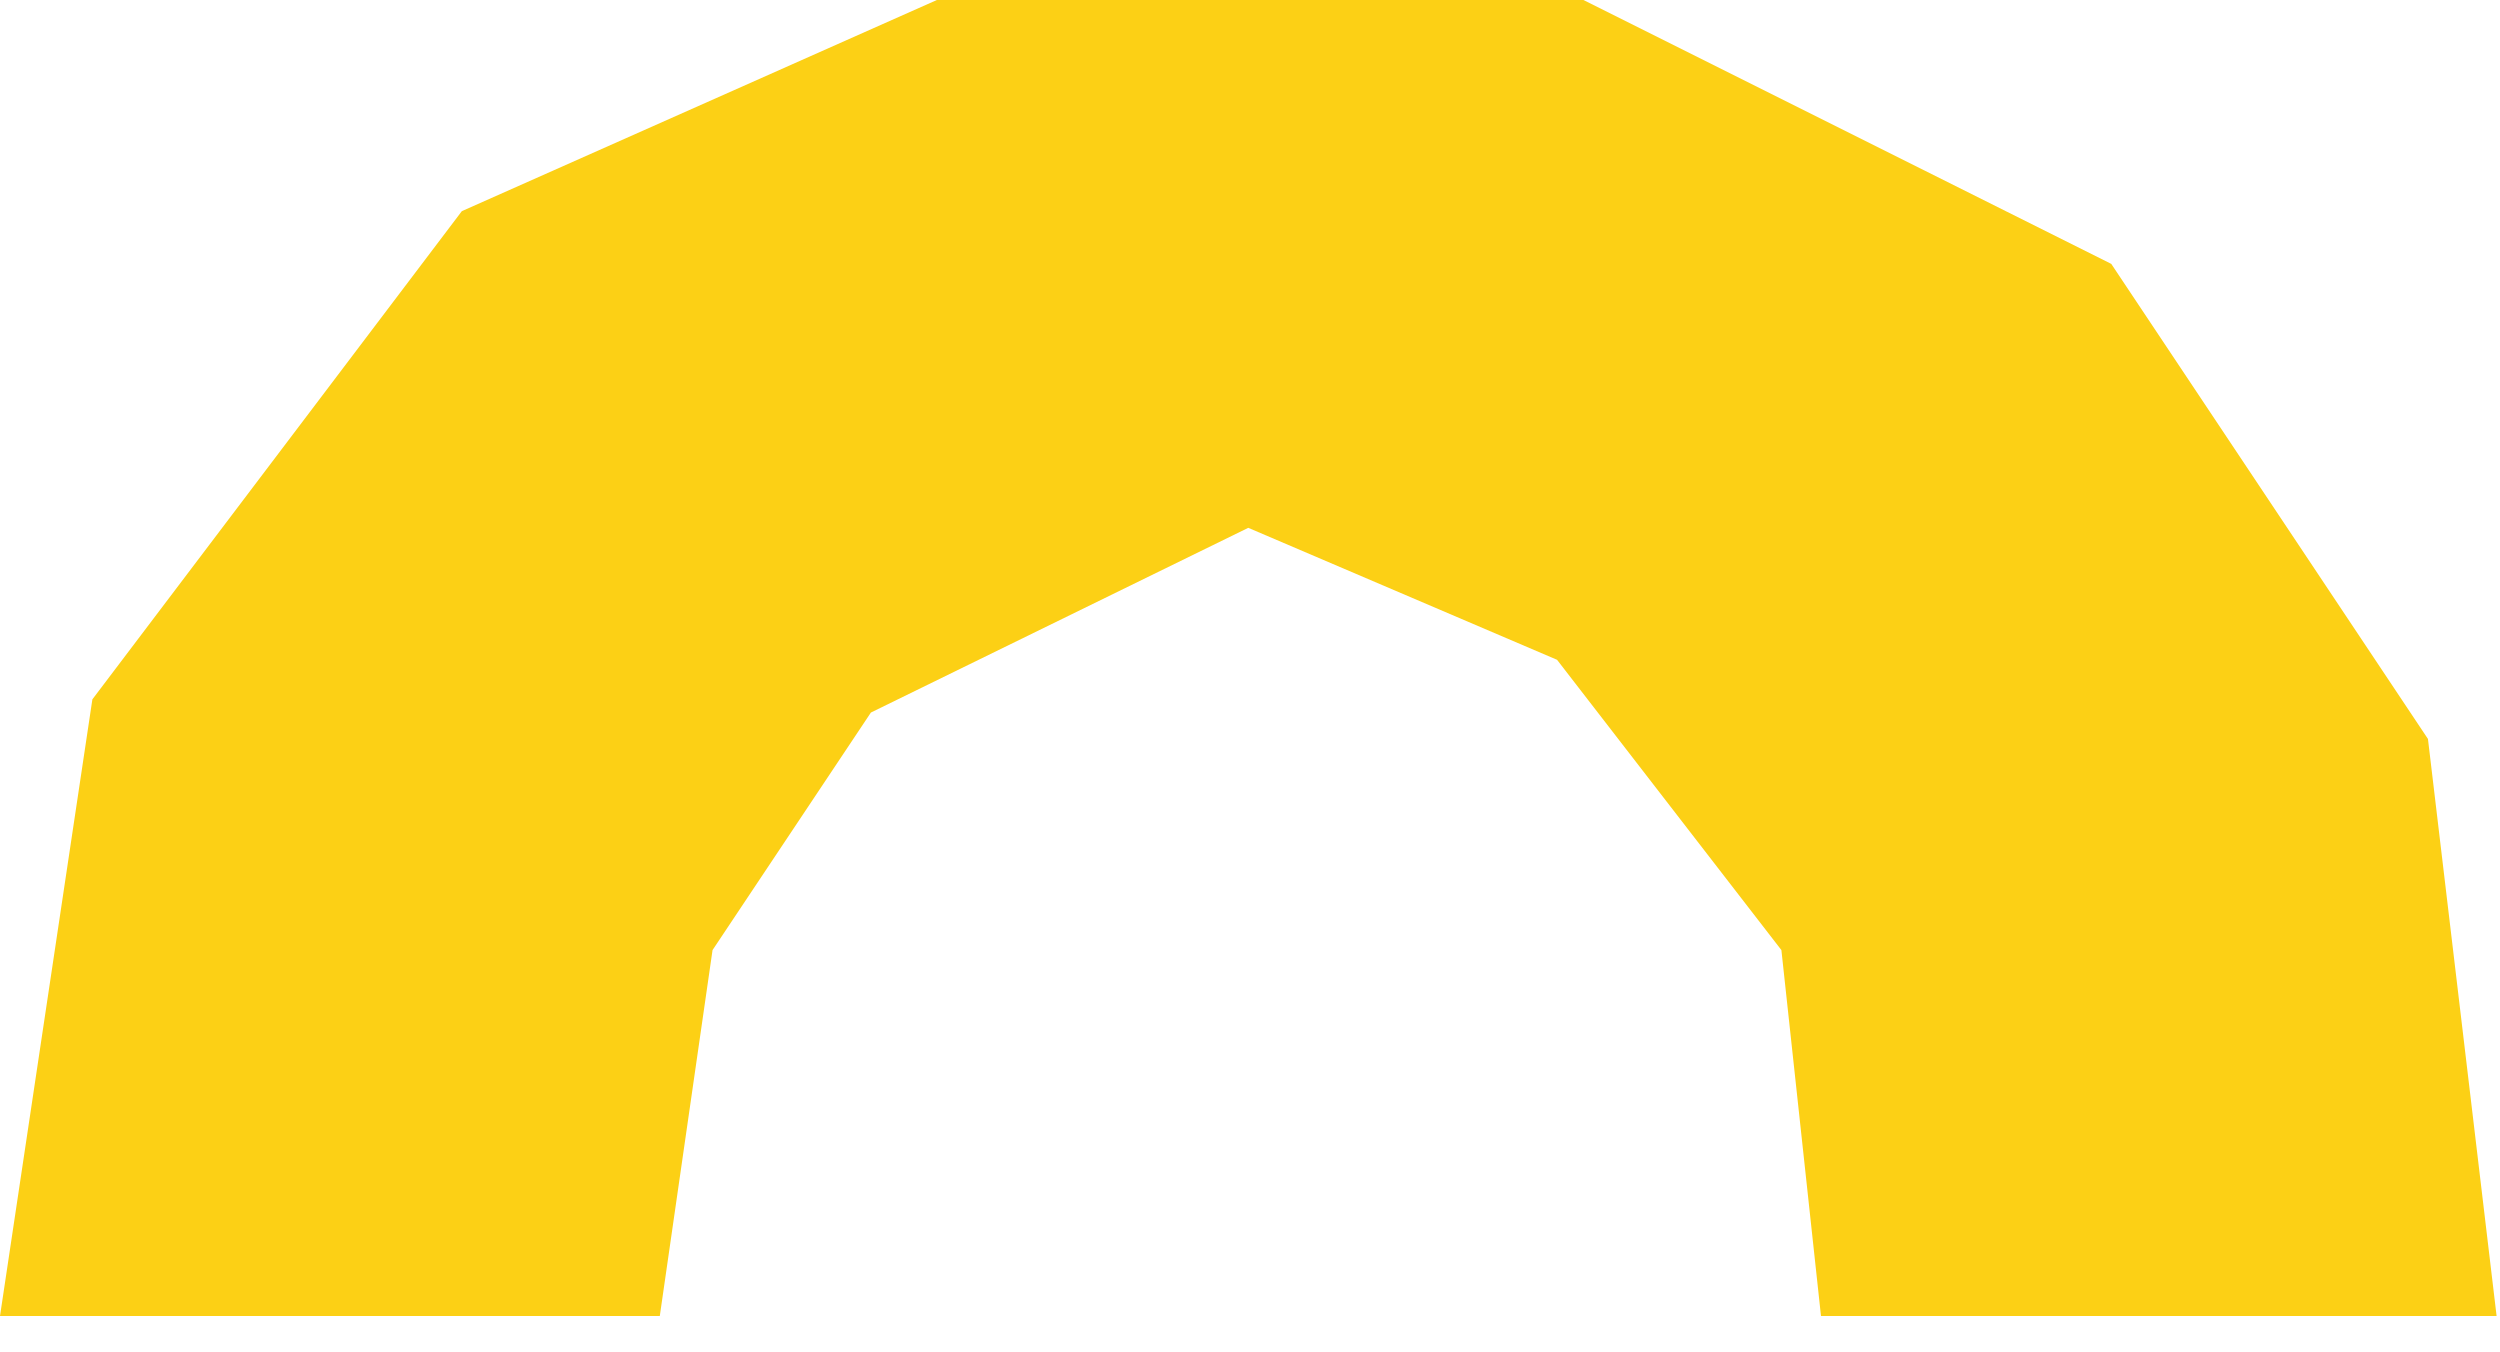 <?xml version="1.0" encoding="utf-8"?>
<svg xmlns="http://www.w3.org/2000/svg" fill="none" height="100%" overflow="visible" preserveAspectRatio="none" style="display: block;" viewBox="0 0 61 33" width="100%">
<path d="M38.636 0H22.86L11.269 5.152L2.254 17.064L0 32.111H16.099L17.386 23.182L21.25 17.386L30.458 12.879L37.992 16.099L43.466 23.182L44.432 32.111H60.917L59.242 18.03L51.515 6.439L38.636 0Z" fill="#FCD015" id="Vector"/>
</svg>